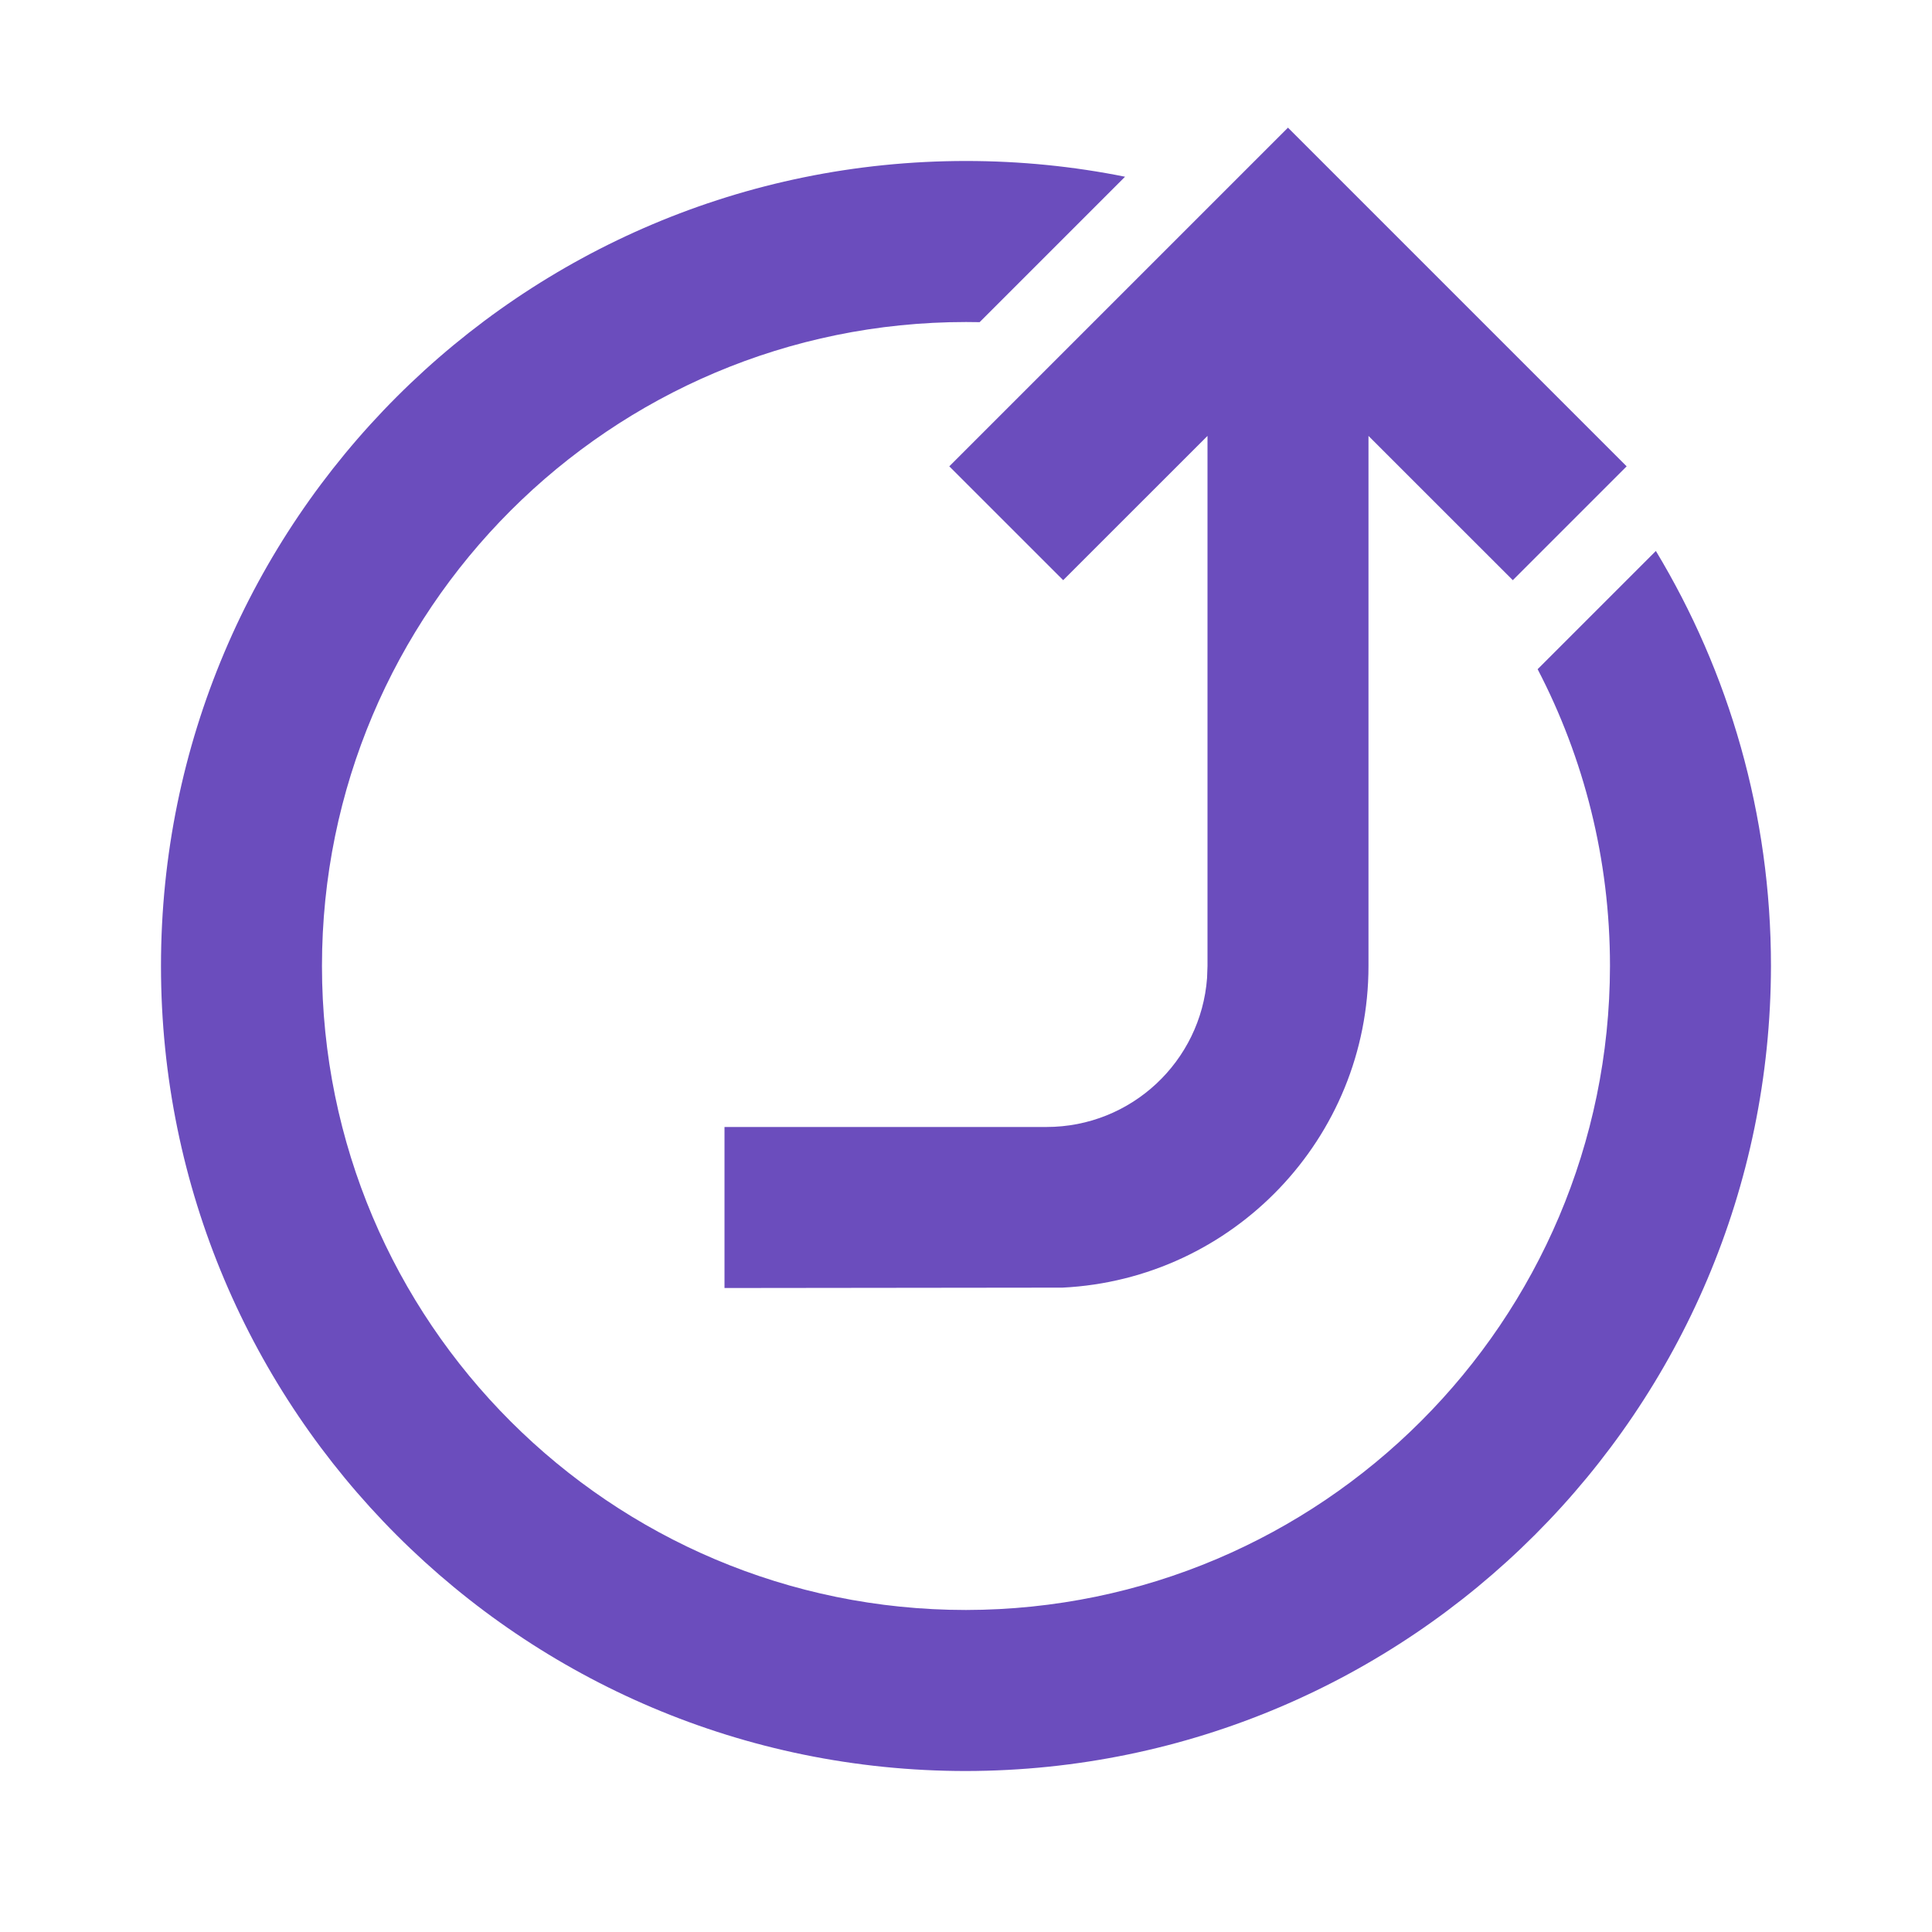 <svg width="40" height="40" viewBox="0 0 40 40" fill="none" xmlns="http://www.w3.org/2000/svg">
<path fill-rule="evenodd" clip-rule="evenodd" d="M20 3.333C21.127 3.333 22.229 3.445 23.293 3.659L20.282 6.67C20.189 6.668 20.094 6.667 20 6.667C12.636 6.667 6.666 12.636 6.666 20C6.666 27.364 12.636 33.333 20 33.333C27.359 33.322 33.322 27.359 33.333 20C33.333 17.784 32.792 15.694 31.835 13.855L34.283 11.407C35.796 13.916 36.666 16.857 36.666 20C36.653 29.199 29.199 36.653 20 36.667C10.795 36.667 3.333 29.205 3.333 20C3.333 10.795 10.795 3.333 20 3.333ZM26.666 2.643L33.678 9.655L31.321 12.012L28.333 9.025L28.333 20C28.333 23.57 25.526 26.485 21.999 26.659L15 26.667V23.333H21.666C23.424 23.333 24.863 21.974 24.991 20.249L25 20L25 9.025L22.012 12.012L19.654 9.655L26.666 2.643Z" fill="#6B4DBD"/>
</svg>
